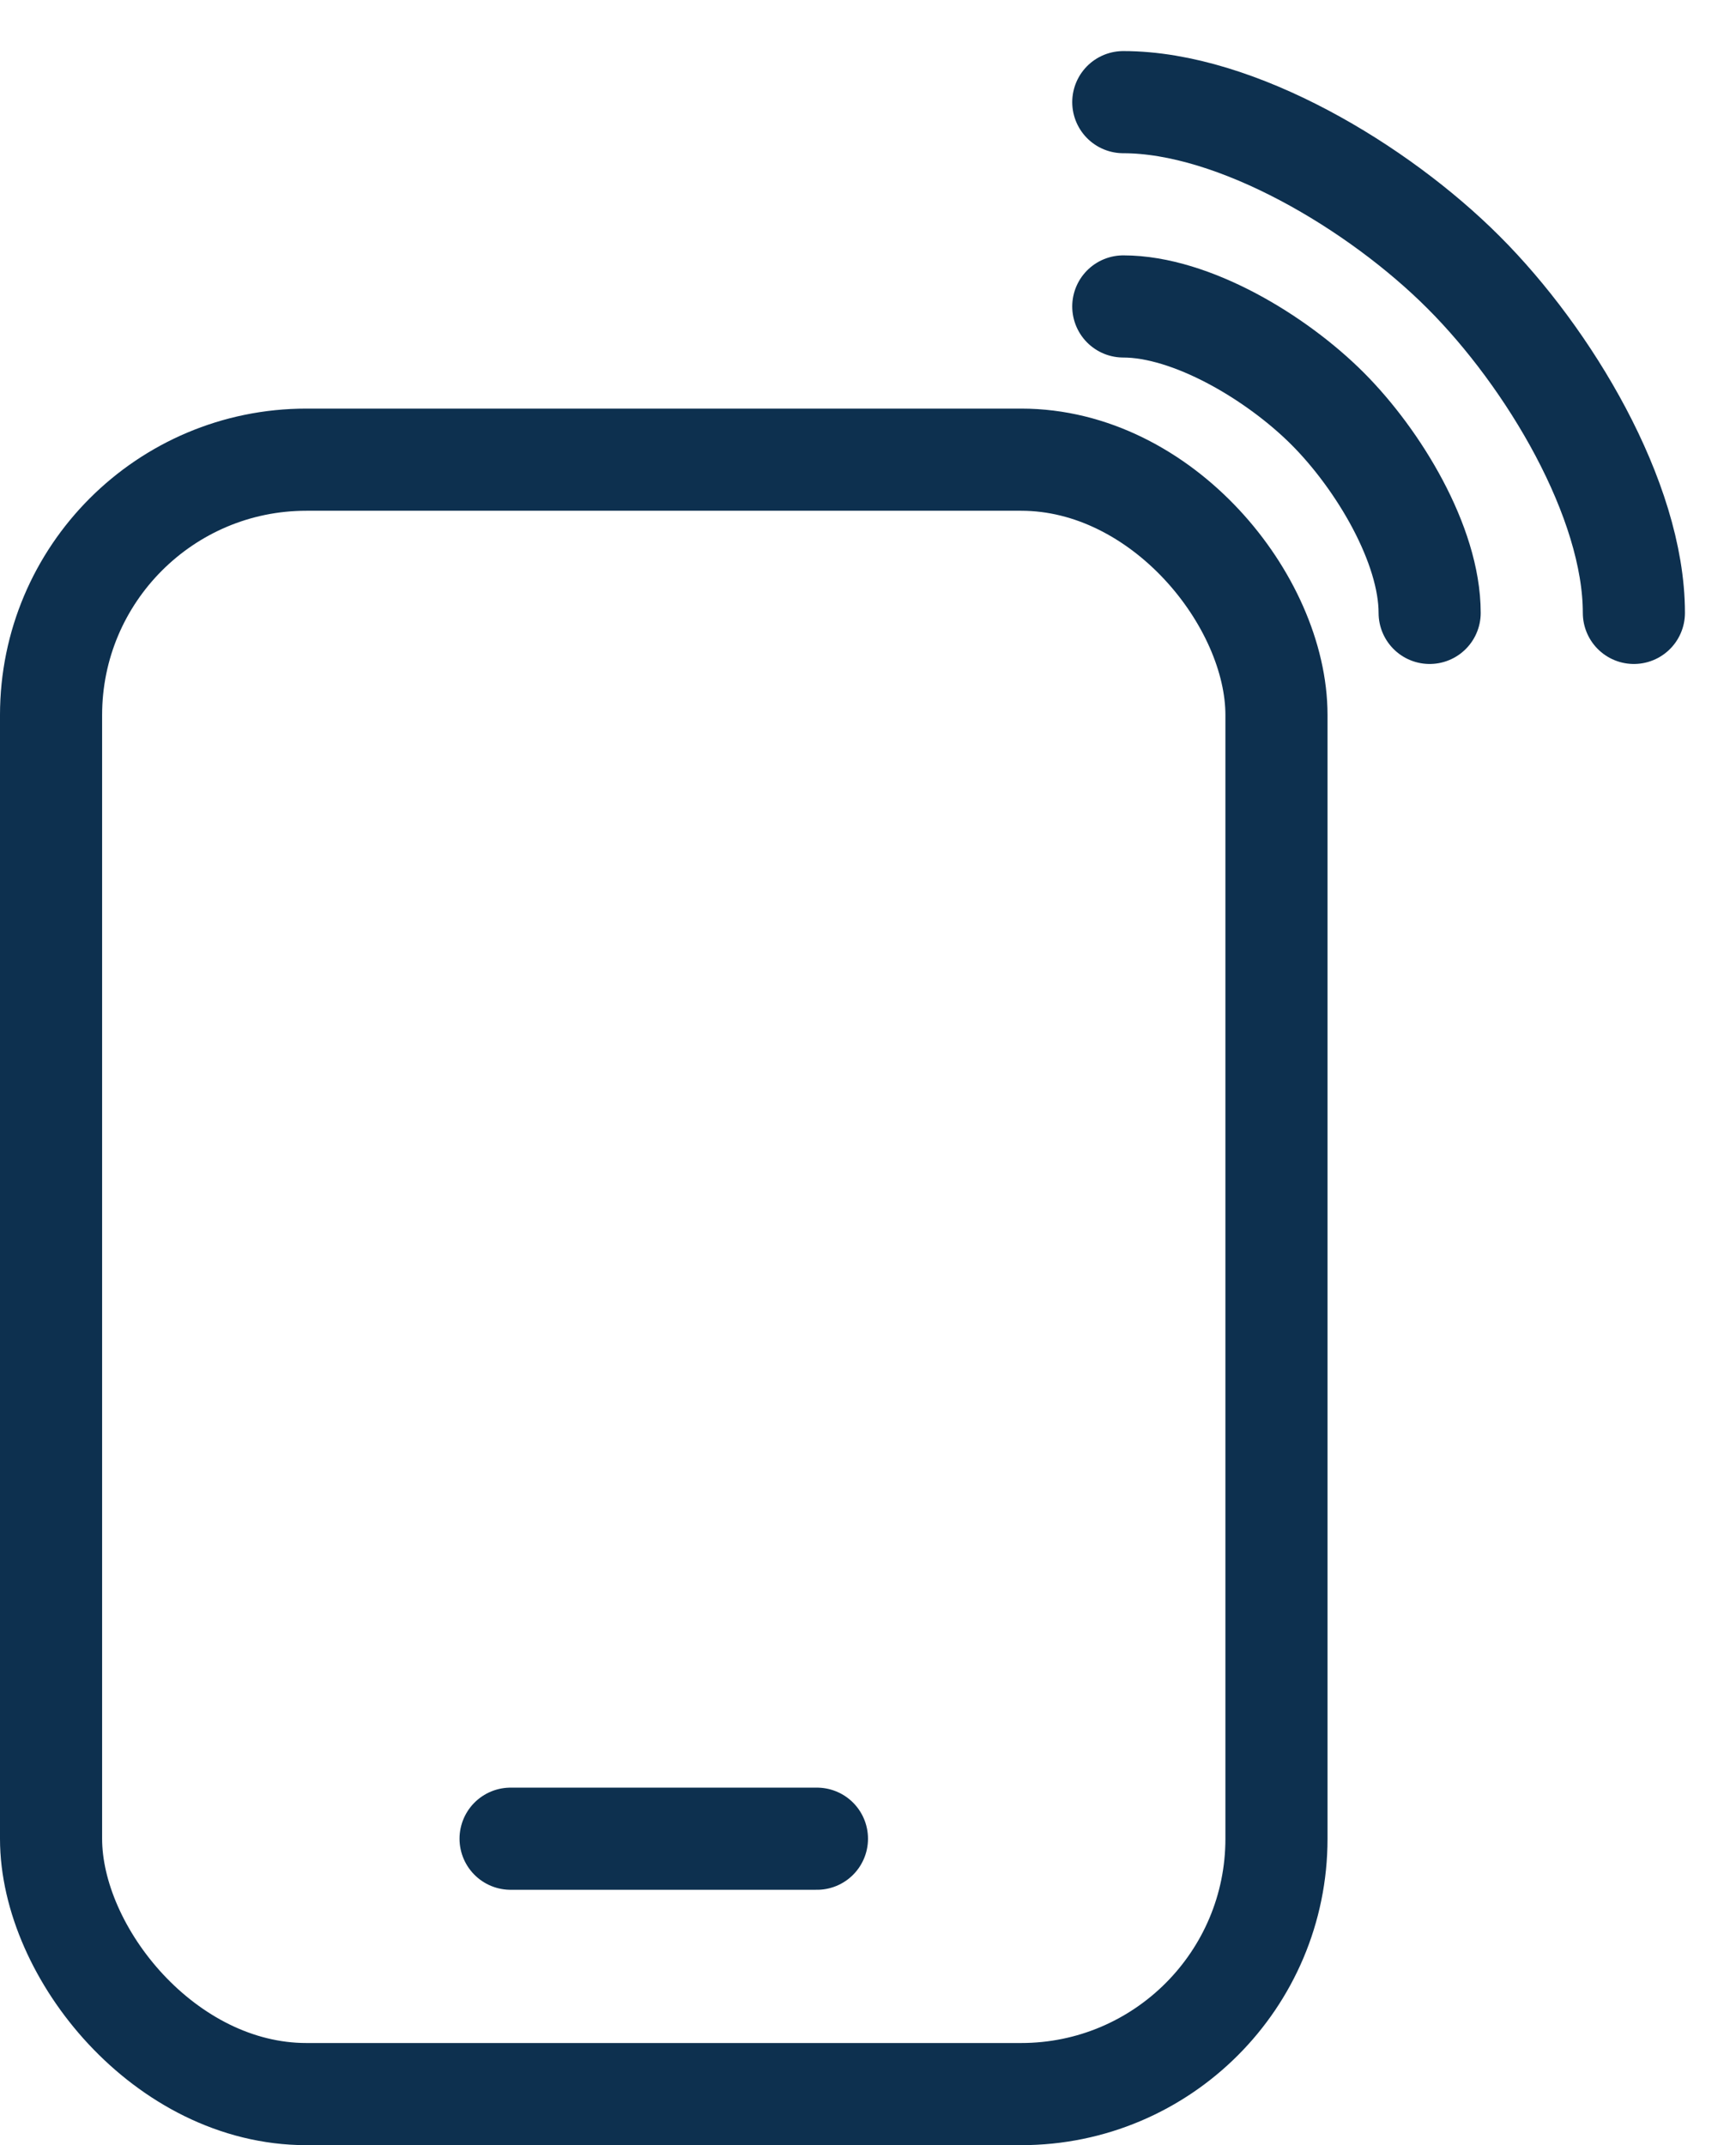 <svg width="17" height="21" viewBox="0 0 17 21" fill="none" xmlns="http://www.w3.org/2000/svg">
<rect x="0.5" y="4.5" width="12" height="16" rx="2.5" stroke="#0D304F"/>
<path d="M11 3C11.667 3 12.5 3.5 13 4C13.5 4.5 14 5.333 14 6" stroke="#0D304F" stroke-linecap="round"/>
<path d="M11 1C12.111 1 13.5 1.833 14.333 2.667C15.167 3.5 16 4.889 16 6" stroke="#0D304F" stroke-linecap="round"/>
<path d="M5 18H8" stroke="#0D304F" stroke-linecap="round"/>
</svg>
